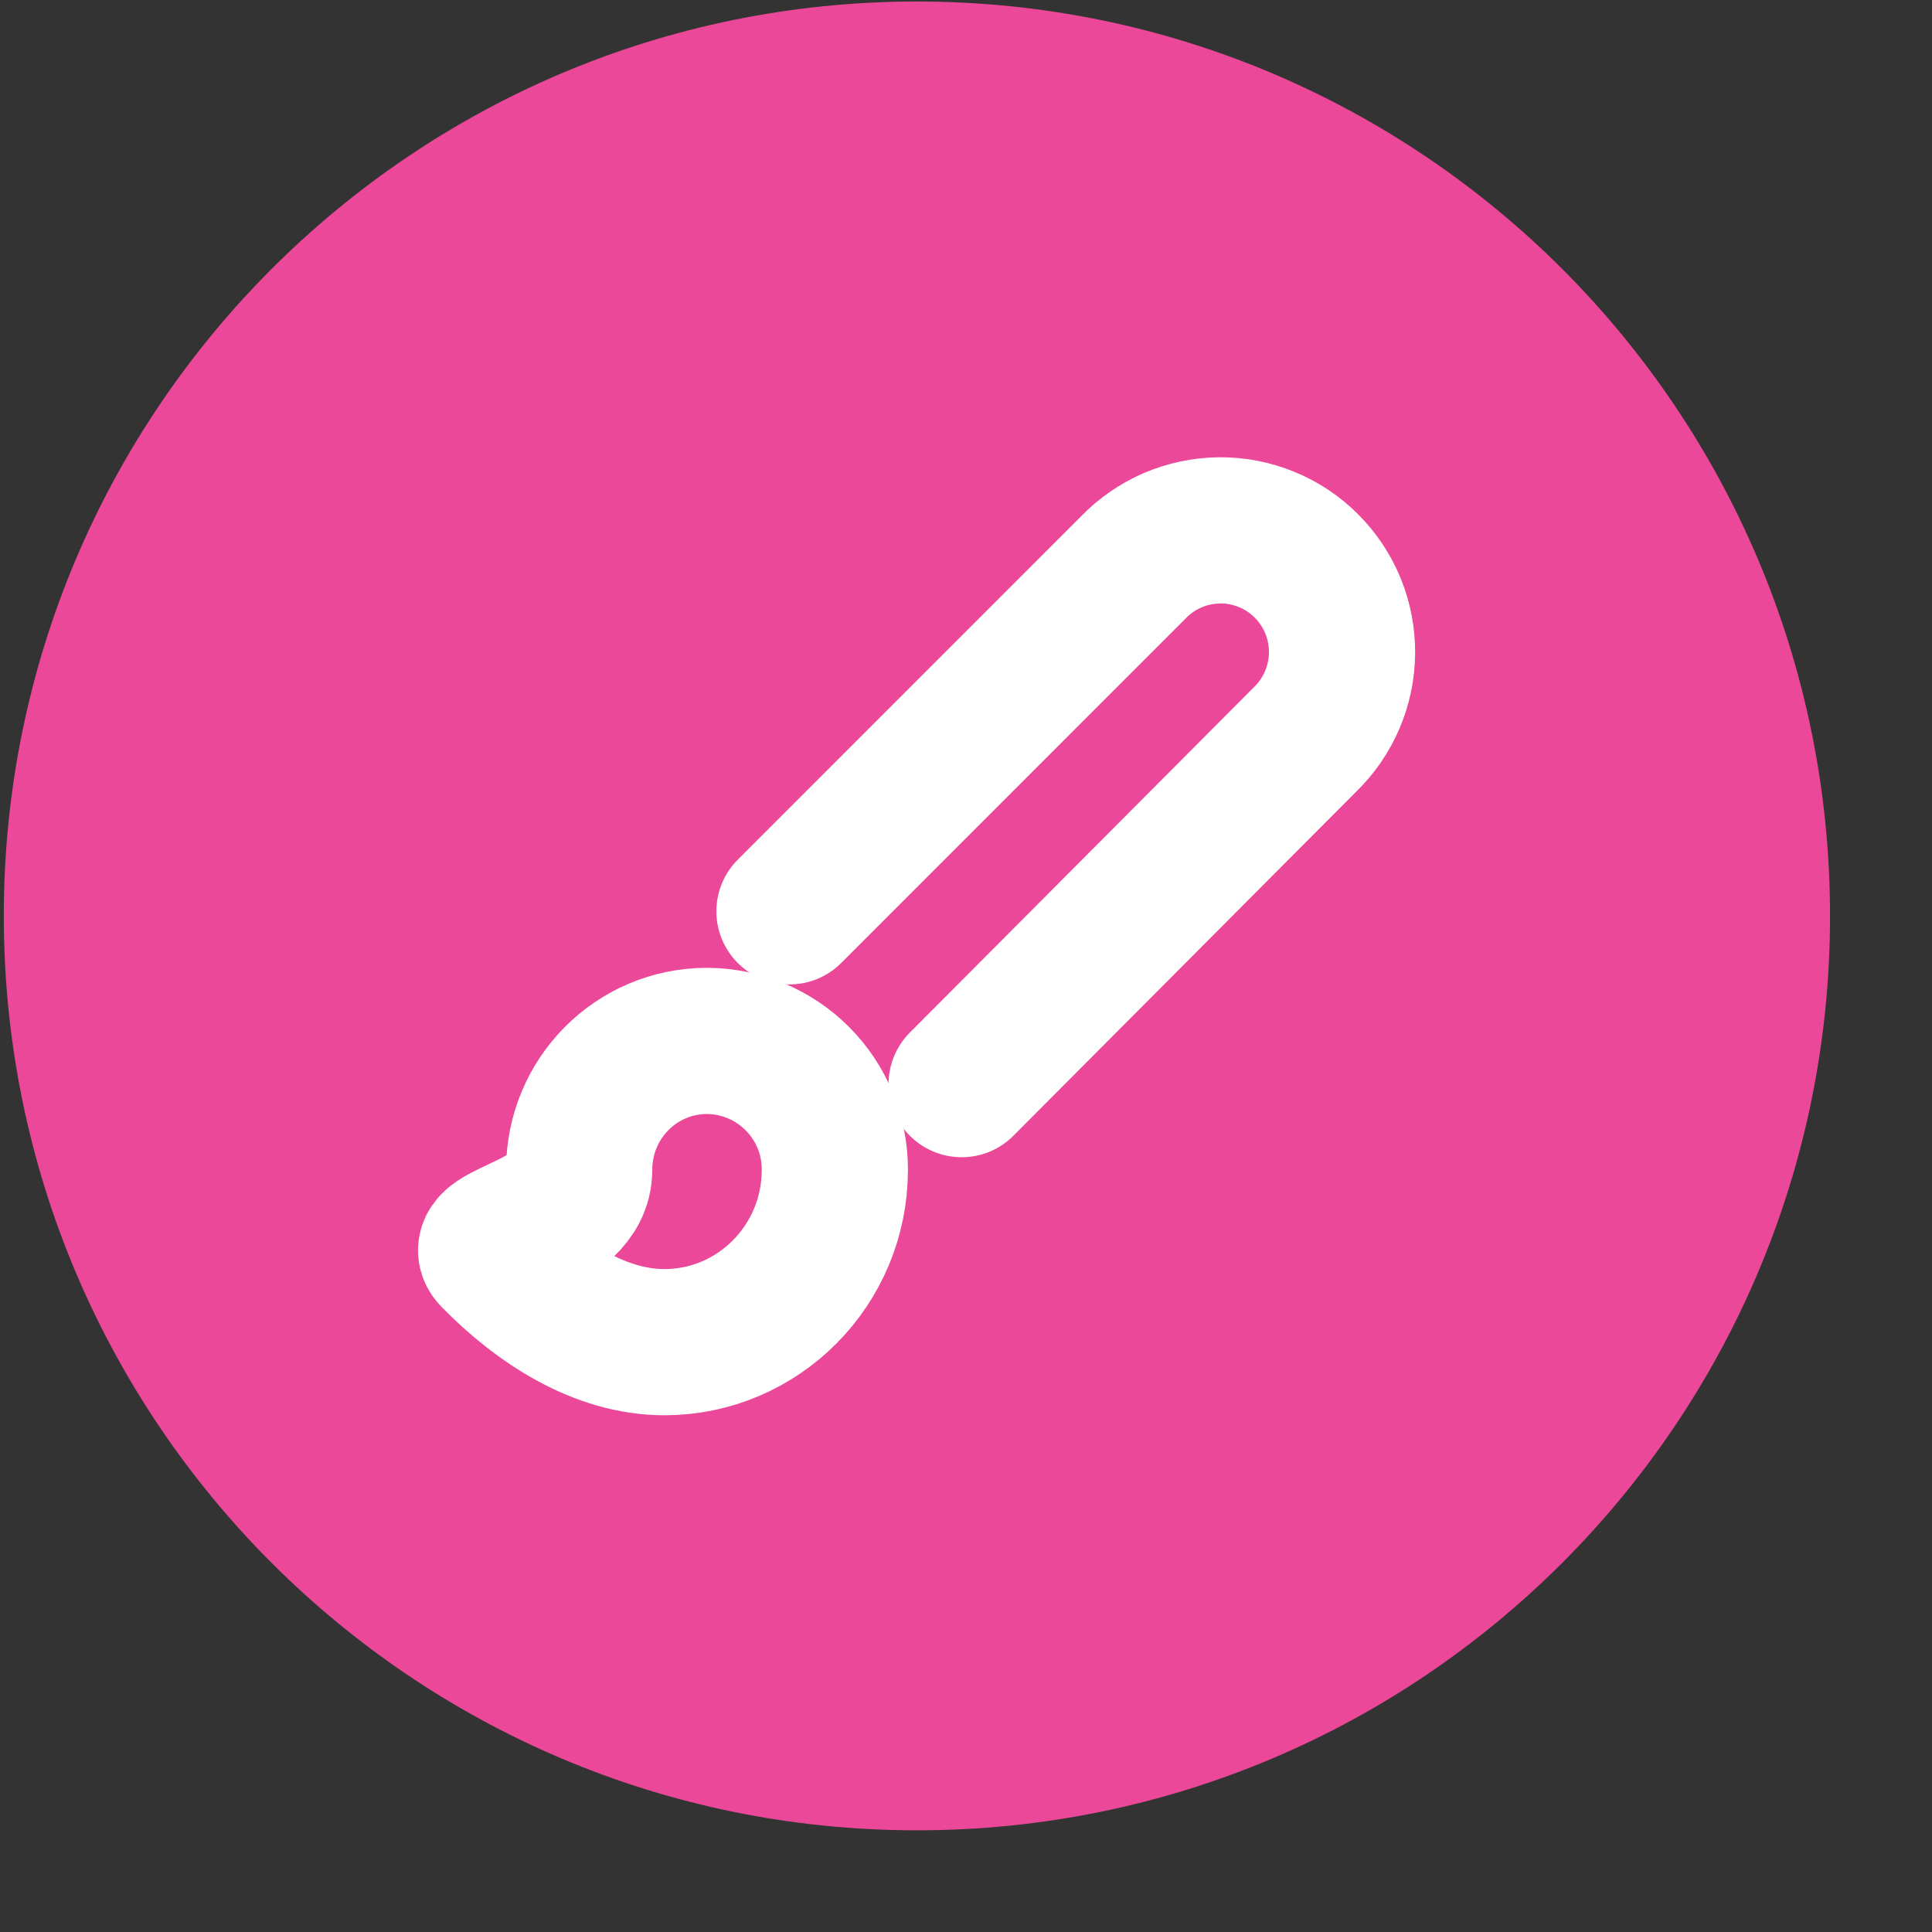 <svg width="27" height="27" viewBox="0 0 27 27" fill="none" xmlns="http://www.w3.org/2000/svg">
<rect x="0" y="0" width="27" height="27" fill="#333333" stroke="none"/>
<g clip-path="url(#clip0_12013_133272)">
<path d="M12.814 25.579C19.862 25.579 25.575 19.858 25.575 12.8C25.575 5.742 19.862 0.021 12.814 0.021C5.766 0.021 0.053 5.742 0.053 12.8C0.053 19.858 5.766 25.579 12.814 25.579Z" fill="#EC4899"/>
<g clip-path="url(#clip1_12013_133272)">
<g clip-path="url(#clip2_12013_133272)">
<path d="M11.033 12.736L15.839 7.929C15.996 7.767 16.183 7.638 16.39 7.549C16.597 7.461 16.82 7.414 17.045 7.412C17.27 7.41 17.493 7.453 17.701 7.539C17.91 7.624 18.099 7.75 18.258 7.91C18.417 8.069 18.543 8.259 18.629 8.468C18.714 8.676 18.757 8.9 18.755 9.125C18.753 9.351 18.707 9.574 18.618 9.781C18.53 9.988 18.401 10.176 18.239 10.333L13.439 15.151" stroke="white" stroke-width="2.043" stroke-linecap="round" stroke-linejoin="round"/>
<path d="M9.88 14.547C8.892 14.547 8.094 15.352 8.094 16.348C8.094 17.141 6.605 17.254 6.903 17.552C7.546 18.208 8.386 18.757 9.285 18.757C10.595 18.757 11.667 17.683 11.667 16.348C11.668 16.112 11.622 15.878 11.533 15.66C11.443 15.442 11.312 15.244 11.146 15.077C10.98 14.91 10.783 14.777 10.566 14.686C10.349 14.595 10.116 14.548 9.88 14.547Z" stroke="white" stroke-width="2.043" stroke-linecap="round" stroke-linejoin="round"/>
</g>
</g>
</g>
<defs>
<clipPath id="clip0_12013_133272">
<rect width="26.543" height="26.581" fill="white" transform="translate(0.041)"/>
</clipPath>
<clipPath id="clip1_12013_133272">
<rect width="17.61" height="17.636" fill="white" transform="translate(4.514 5.38)"/>
</clipPath>
<clipPath id="clip2_12013_133272">
<rect width="14.293" height="14.313" fill="white" transform="translate(5.676 5.632)"/>
</clipPath>
</defs>
</svg>
